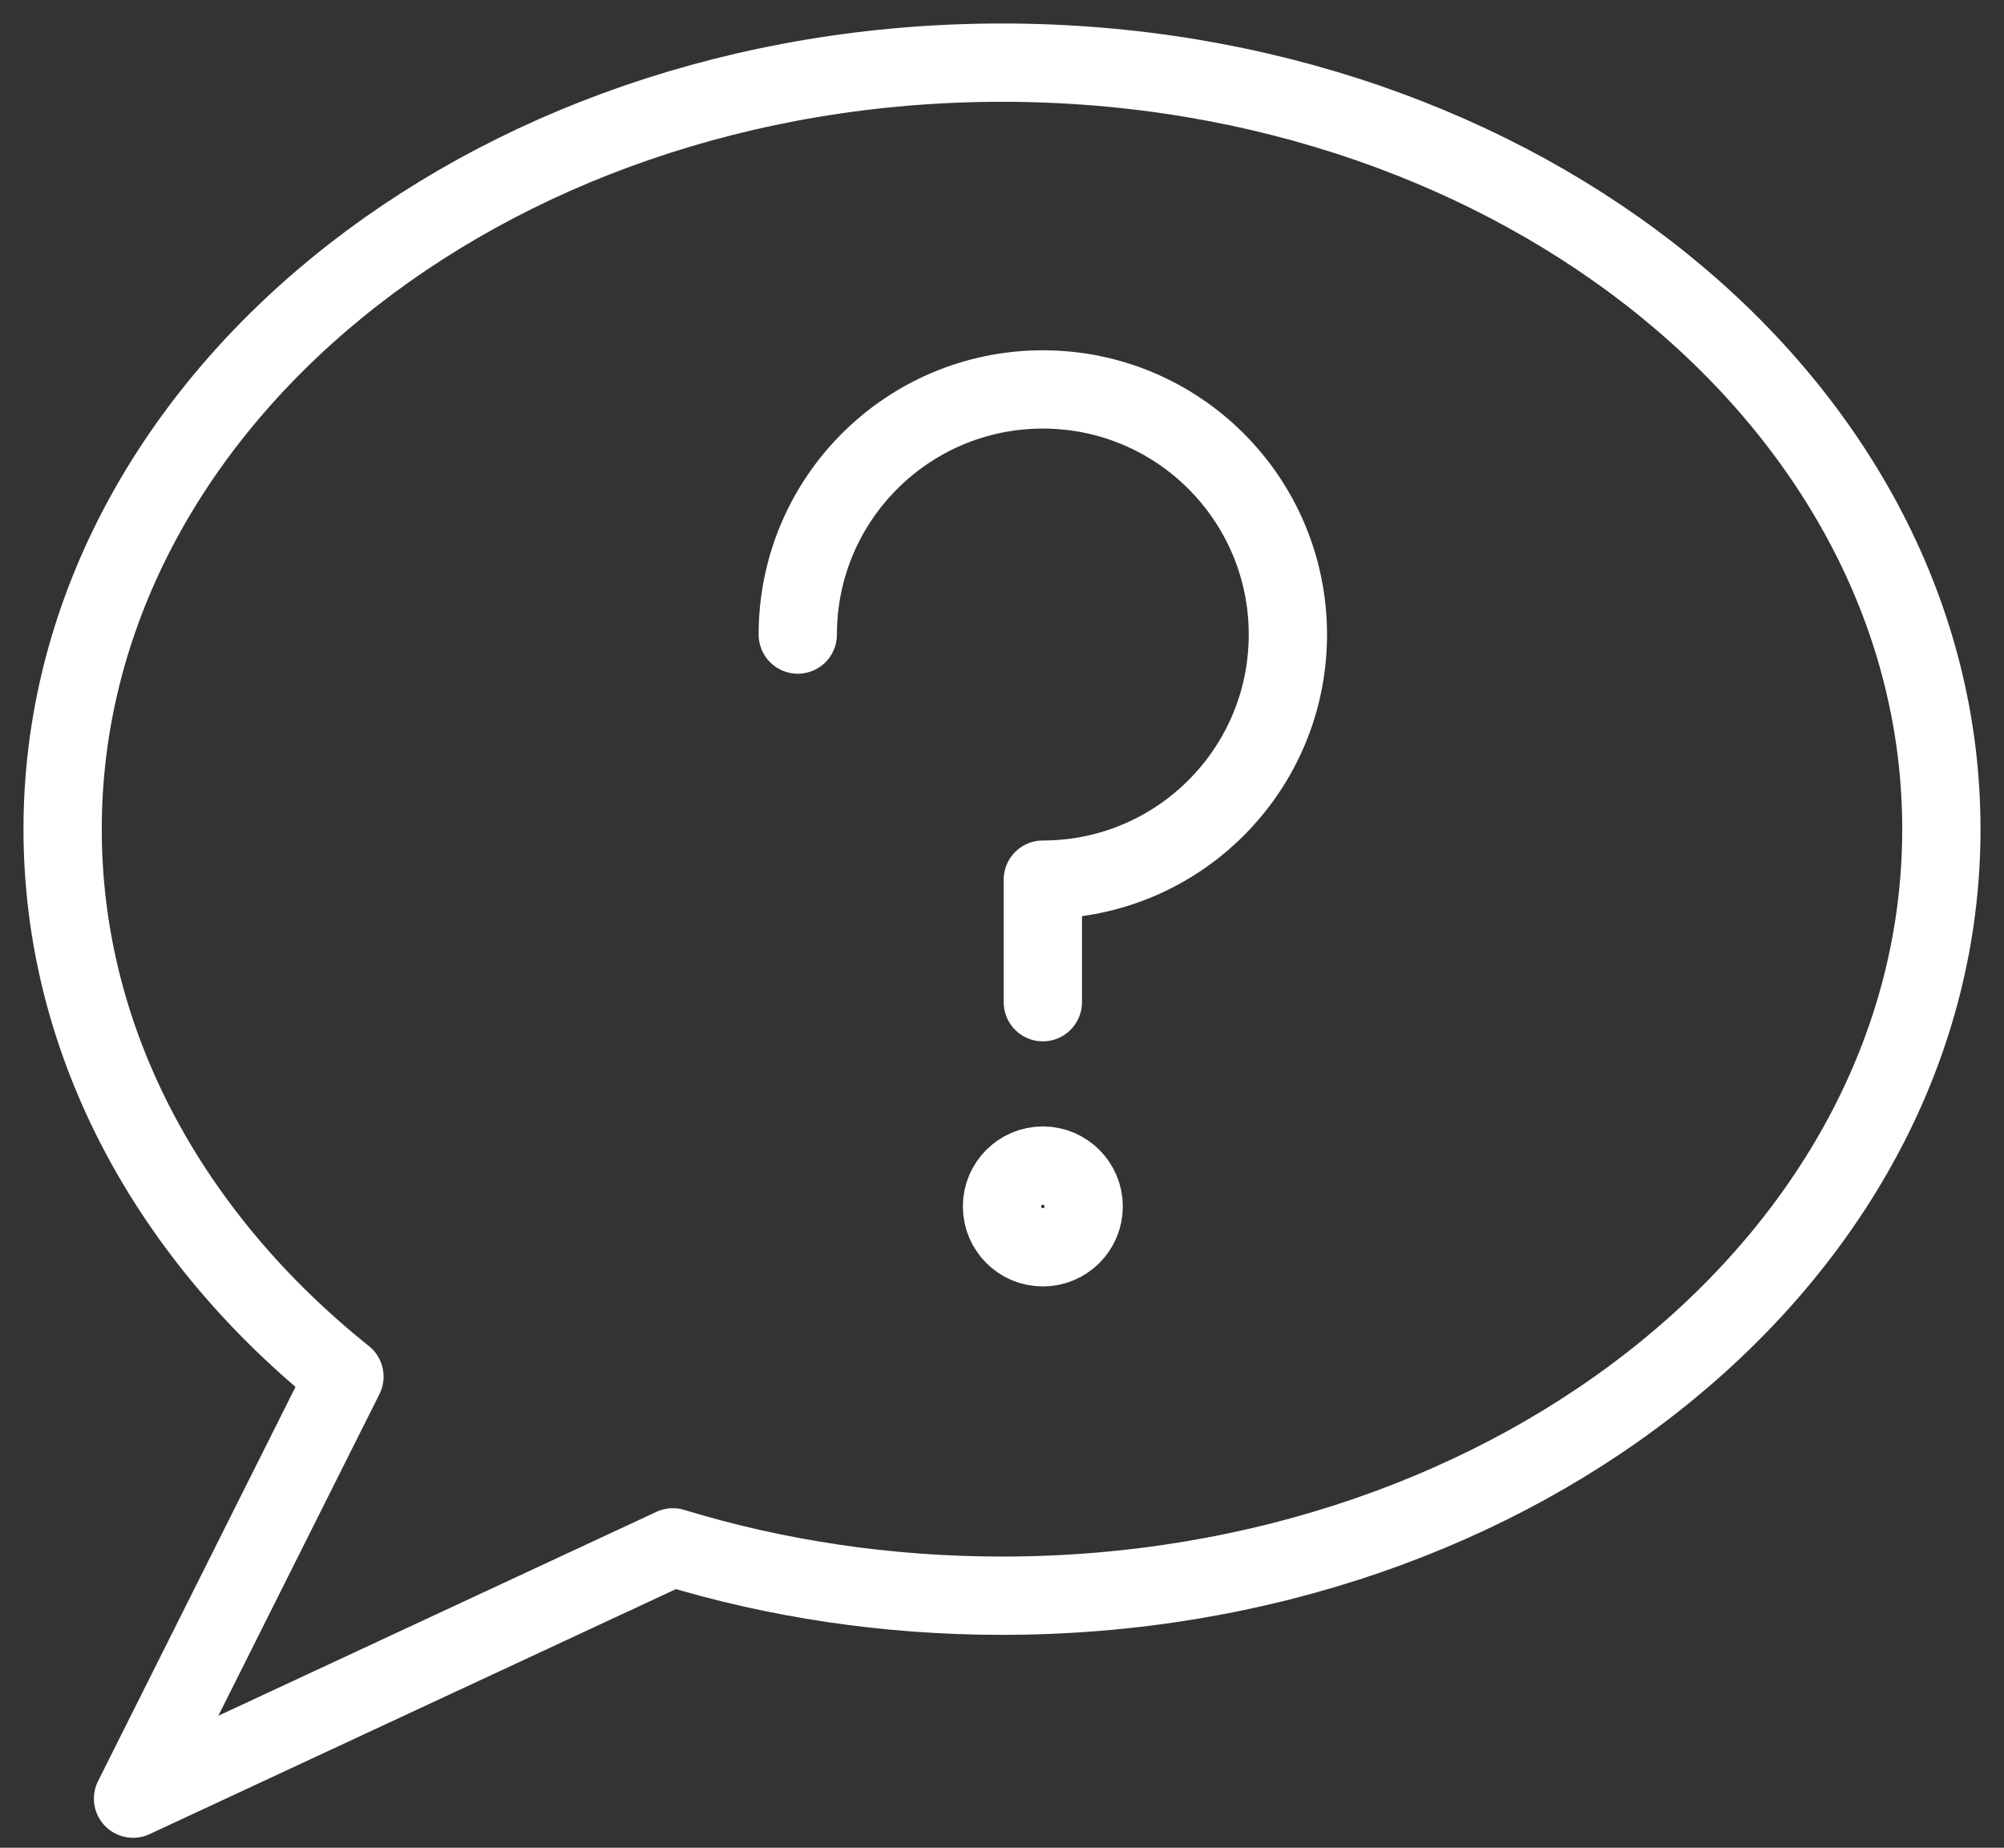 <svg width="64" height="59" viewBox="0 0 64 59" fill="none" xmlns="http://www.w3.org/2000/svg">
<rect x="0" y="0" width="64" height="59" fill="#333333" stroke="none"/>
<path fill-rule="evenodd" clip-rule="evenodd" d="M62 26.477C62 39.993 48.57 50.952 32 50.952C28.301 50.952 24.761 50.407 21.49 49.408L4.249 57.432L11 43.956C5.443 39.513 2 33.323 2 26.477C2 12.957 15.43 2 32 2C48.57 2 62 12.957 62 26.477V26.477Z" stroke="white" stroke-width="2.5" stroke-linejoin="round"/>
<path fill-rule="evenodd" clip-rule="evenodd" d="M34.609 38.523C34.609 39.243 34.024 39.827 33.304 39.827C32.584 39.827 32 39.243 32 38.523C32 37.803 32.584 37.218 33.304 37.218C34.024 37.218 34.609 37.803 34.609 38.523V38.523Z" stroke="white" stroke-width="2.5" stroke-linejoin="round"/>
<path d="M25.478 20.262C25.478 15.939 28.982 12.435 33.304 12.435C37.627 12.435 41.13 15.939 41.13 20.262C41.13 24.584 37.627 28.088 33.304 28.088V32.001" stroke="white" stroke-width="2.5" stroke-linecap="round" stroke-linejoin="round"/>
</svg>
